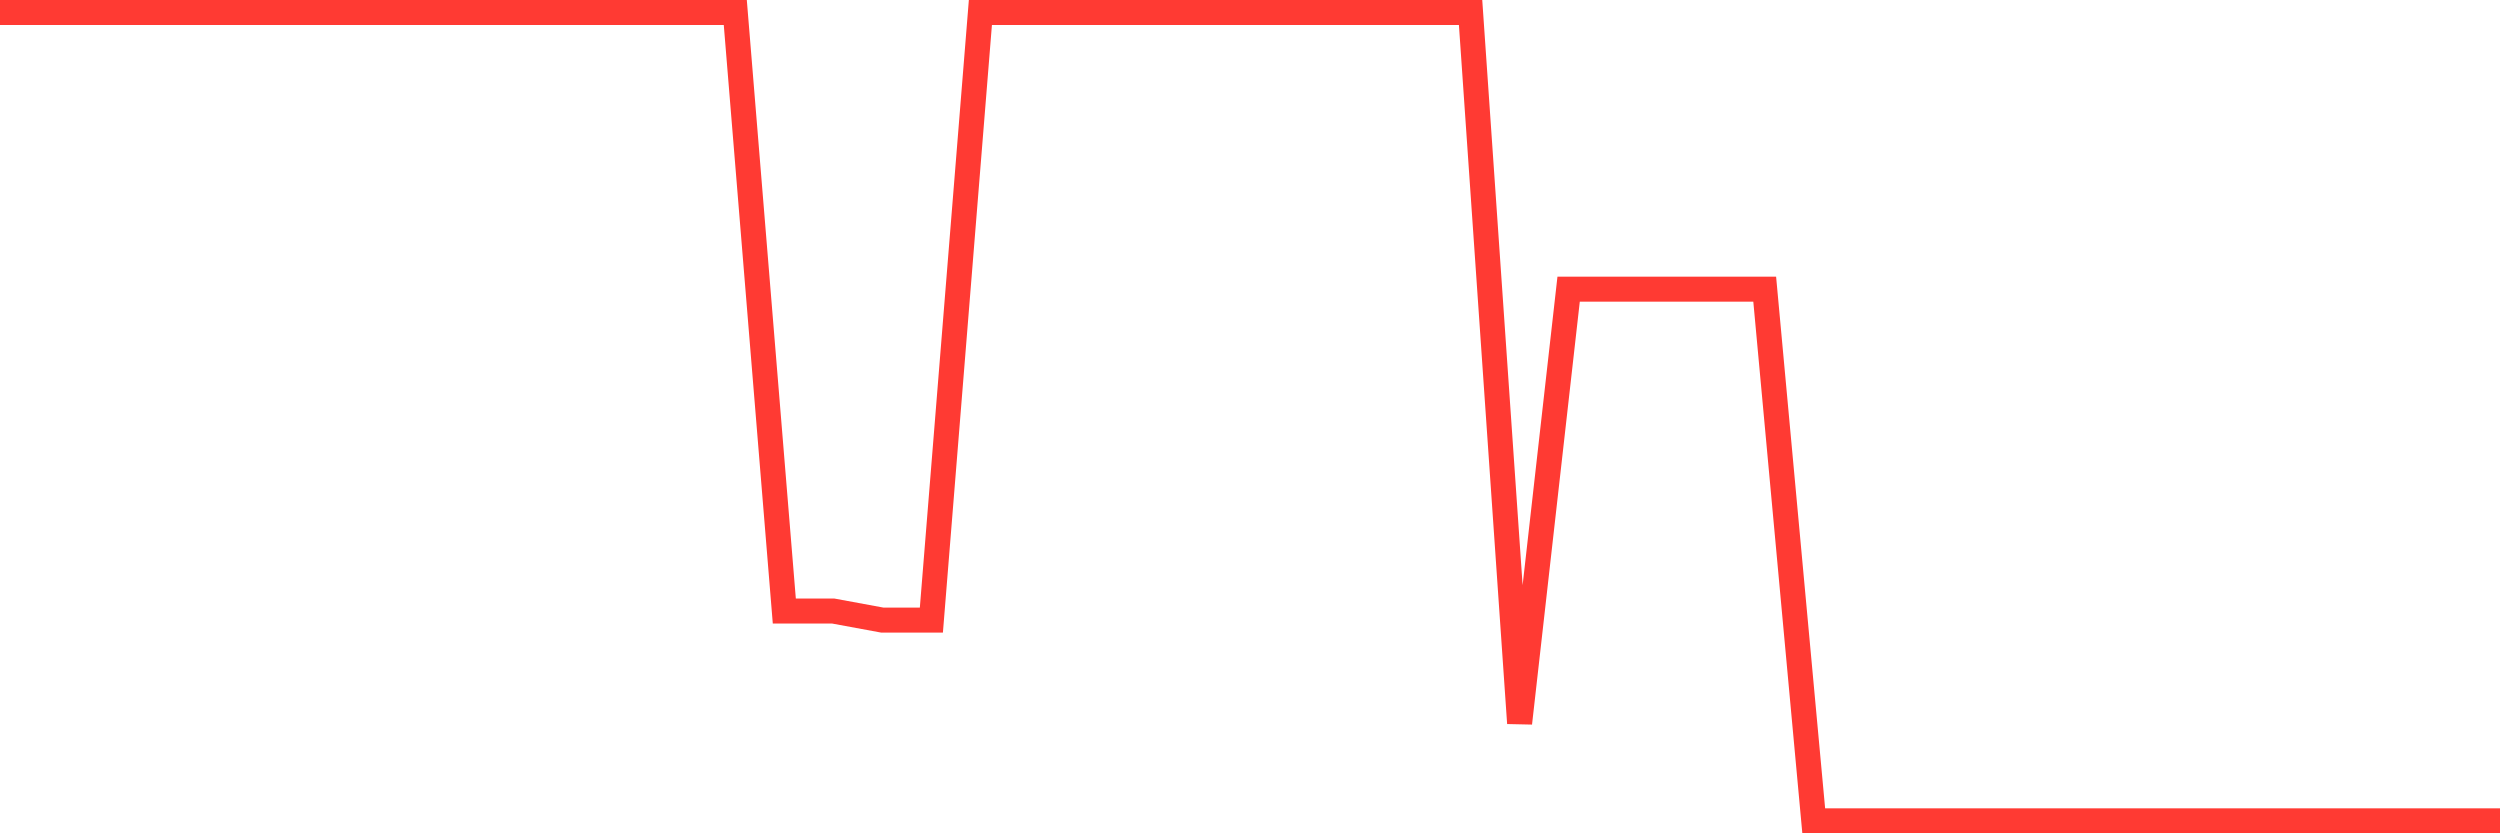 <svg
  xmlns="http://www.w3.org/2000/svg"
  xmlns:xlink="http://www.w3.org/1999/xlink"
  width="120"
  height="40"
  viewBox="0 0 120 40"
  preserveAspectRatio="none"
>
  <polyline
    points="0,0.6 2.353,0.6 4.706,0.6 7.059,0.6 9.412,0.6 11.765,0.6 14.118,0.6 16.471,0.6 18.824,0.6 21.176,0.6 23.529,0.6 25.882,0.6 28.235,0.6 30.588,0.6 32.941,0.6 35.294,0.6 37.647,29.331 40,29.331 42.353,29.765 44.706,29.765 47.059,0.6 49.412,0.6 51.765,0.6 54.118,0.6 56.471,0.6 58.824,0.6 61.176,0.6 63.529,0.6 65.882,0.6 68.235,0.6 70.588,0.6 72.941,34.713 75.294,13.881 77.647,13.881 80,13.881 82.353,13.881 84.706,13.881 87.059,39.4 89.412,39.4 91.765,39.4 94.118,39.4 96.471,39.4 98.824,39.4 101.176,39.4 103.529,39.4 105.882,39.4 108.235,39.4 110.588,39.4 112.941,39.4 115.294,39.4 117.647,39.4 120,39.4"
    fill="none"
    stroke="#ff3a33"
    stroke-width="1.2"
  >
  </polyline>
</svg>